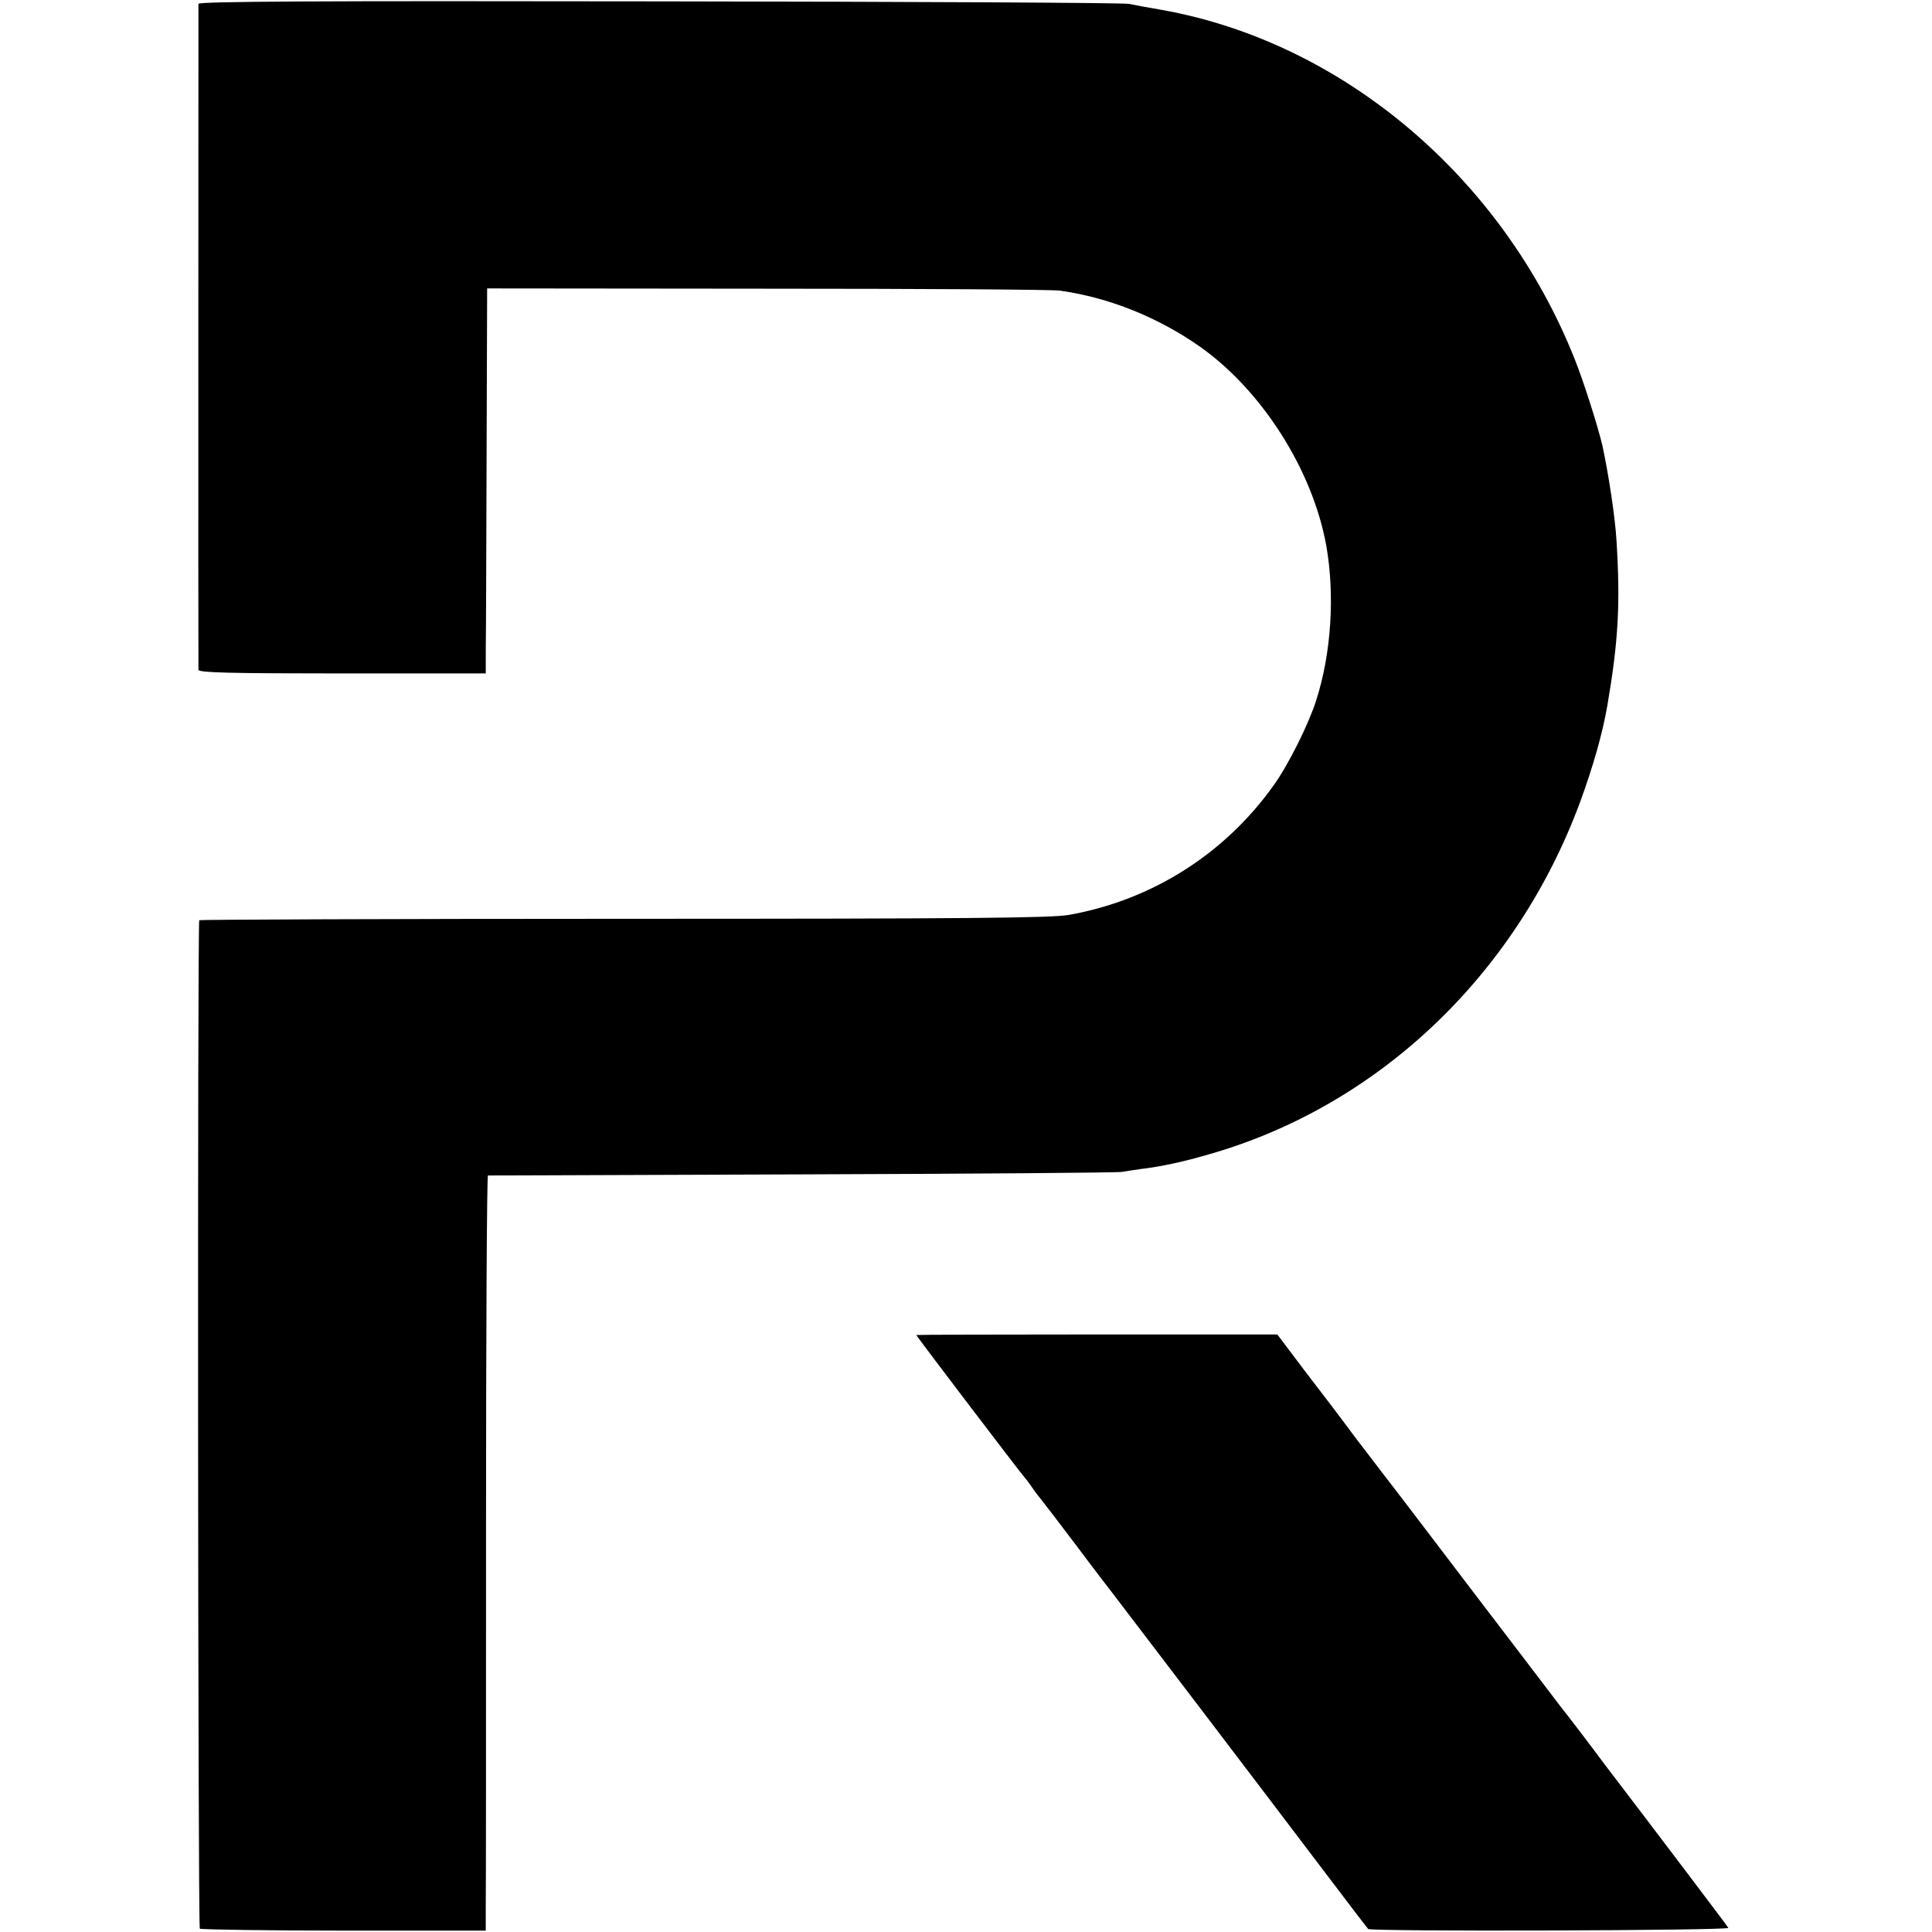 <?xml version="1.0" standalone="no"?>
<!DOCTYPE svg PUBLIC "-//W3C//DTD SVG 20010904//EN"
 "http://www.w3.org/TR/2001/REC-SVG-20010904/DTD/svg10.dtd">
<svg version="1.0" xmlns="http://www.w3.org/2000/svg"
 width="700pt" height="700pt" viewBox="0 0 700 700"
 preserveAspectRatio="xMidYMid meet">
<g transform="translate(0,700) scale(0.1,-0.1)"
fill="#000000" stroke="none">
<path d="M719 6986 c0 -15 -1 -2398 0 -2413 1 -10 112 -13 521 -13 l520 0 0
88 c1 48 2 362 3 697 l2 610 1015 -1 c558 0 1035 -3 1060 -7 179 -25 357 -97
509 -204 224 -159 406 -445 456 -718 32 -179 19 -393 -37 -565 -28 -87 -100
-231 -153 -305 -178 -250 -443 -417 -743 -470 -63 -11 -366 -14 -1611 -14
-844 0 -1536 -3 -1539 -5 -7 -8 -5 -3646 2 -3654 4 -3 239 -7 522 -7 l514 0 0
95 c1 52 1 668 1 1368 0 699 3 1272 7 1273 4 0 516 2 1137 4 622 2 1144 6
1160 9 17 3 46 7 65 10 77 9 160 27 255 55 611 176 1109 650 1340 1275 47 128
82 251 99 351 40 234 47 368 33 595 -5 86 -29 243 -51 345 -15 65 -68 233
-101 315 -262 658 -841 1147 -1495 1264 -47 8 -101 18 -120 22 -19 4 -785 8
-1702 9 -1242 2 -1668 0 -1669 -9z"/>
<path d="M3320 2163 c0 -4 383 -507 390 -513 3 -3 17 -21 30 -40 13 -19 27
-37 30 -40 3 -3 61 -79 130 -170 68 -91 128 -169 133 -175 9 -11 589 -773 791
-1040 71 -94 131 -172 133 -174 8 -10 1311 -6 1305 4 -3 6 -74 99 -156 208
-83 110 -211 278 -285 375 -73 98 -145 192 -160 210 -14 19 -160 210 -324 425
-164 216 -309 406 -322 422 -13 17 -61 80 -107 140 -45 61 -127 169 -182 240
l-98 130 -654 0 c-360 0 -654 -1 -654 -2z"/>
</g>
</svg>
